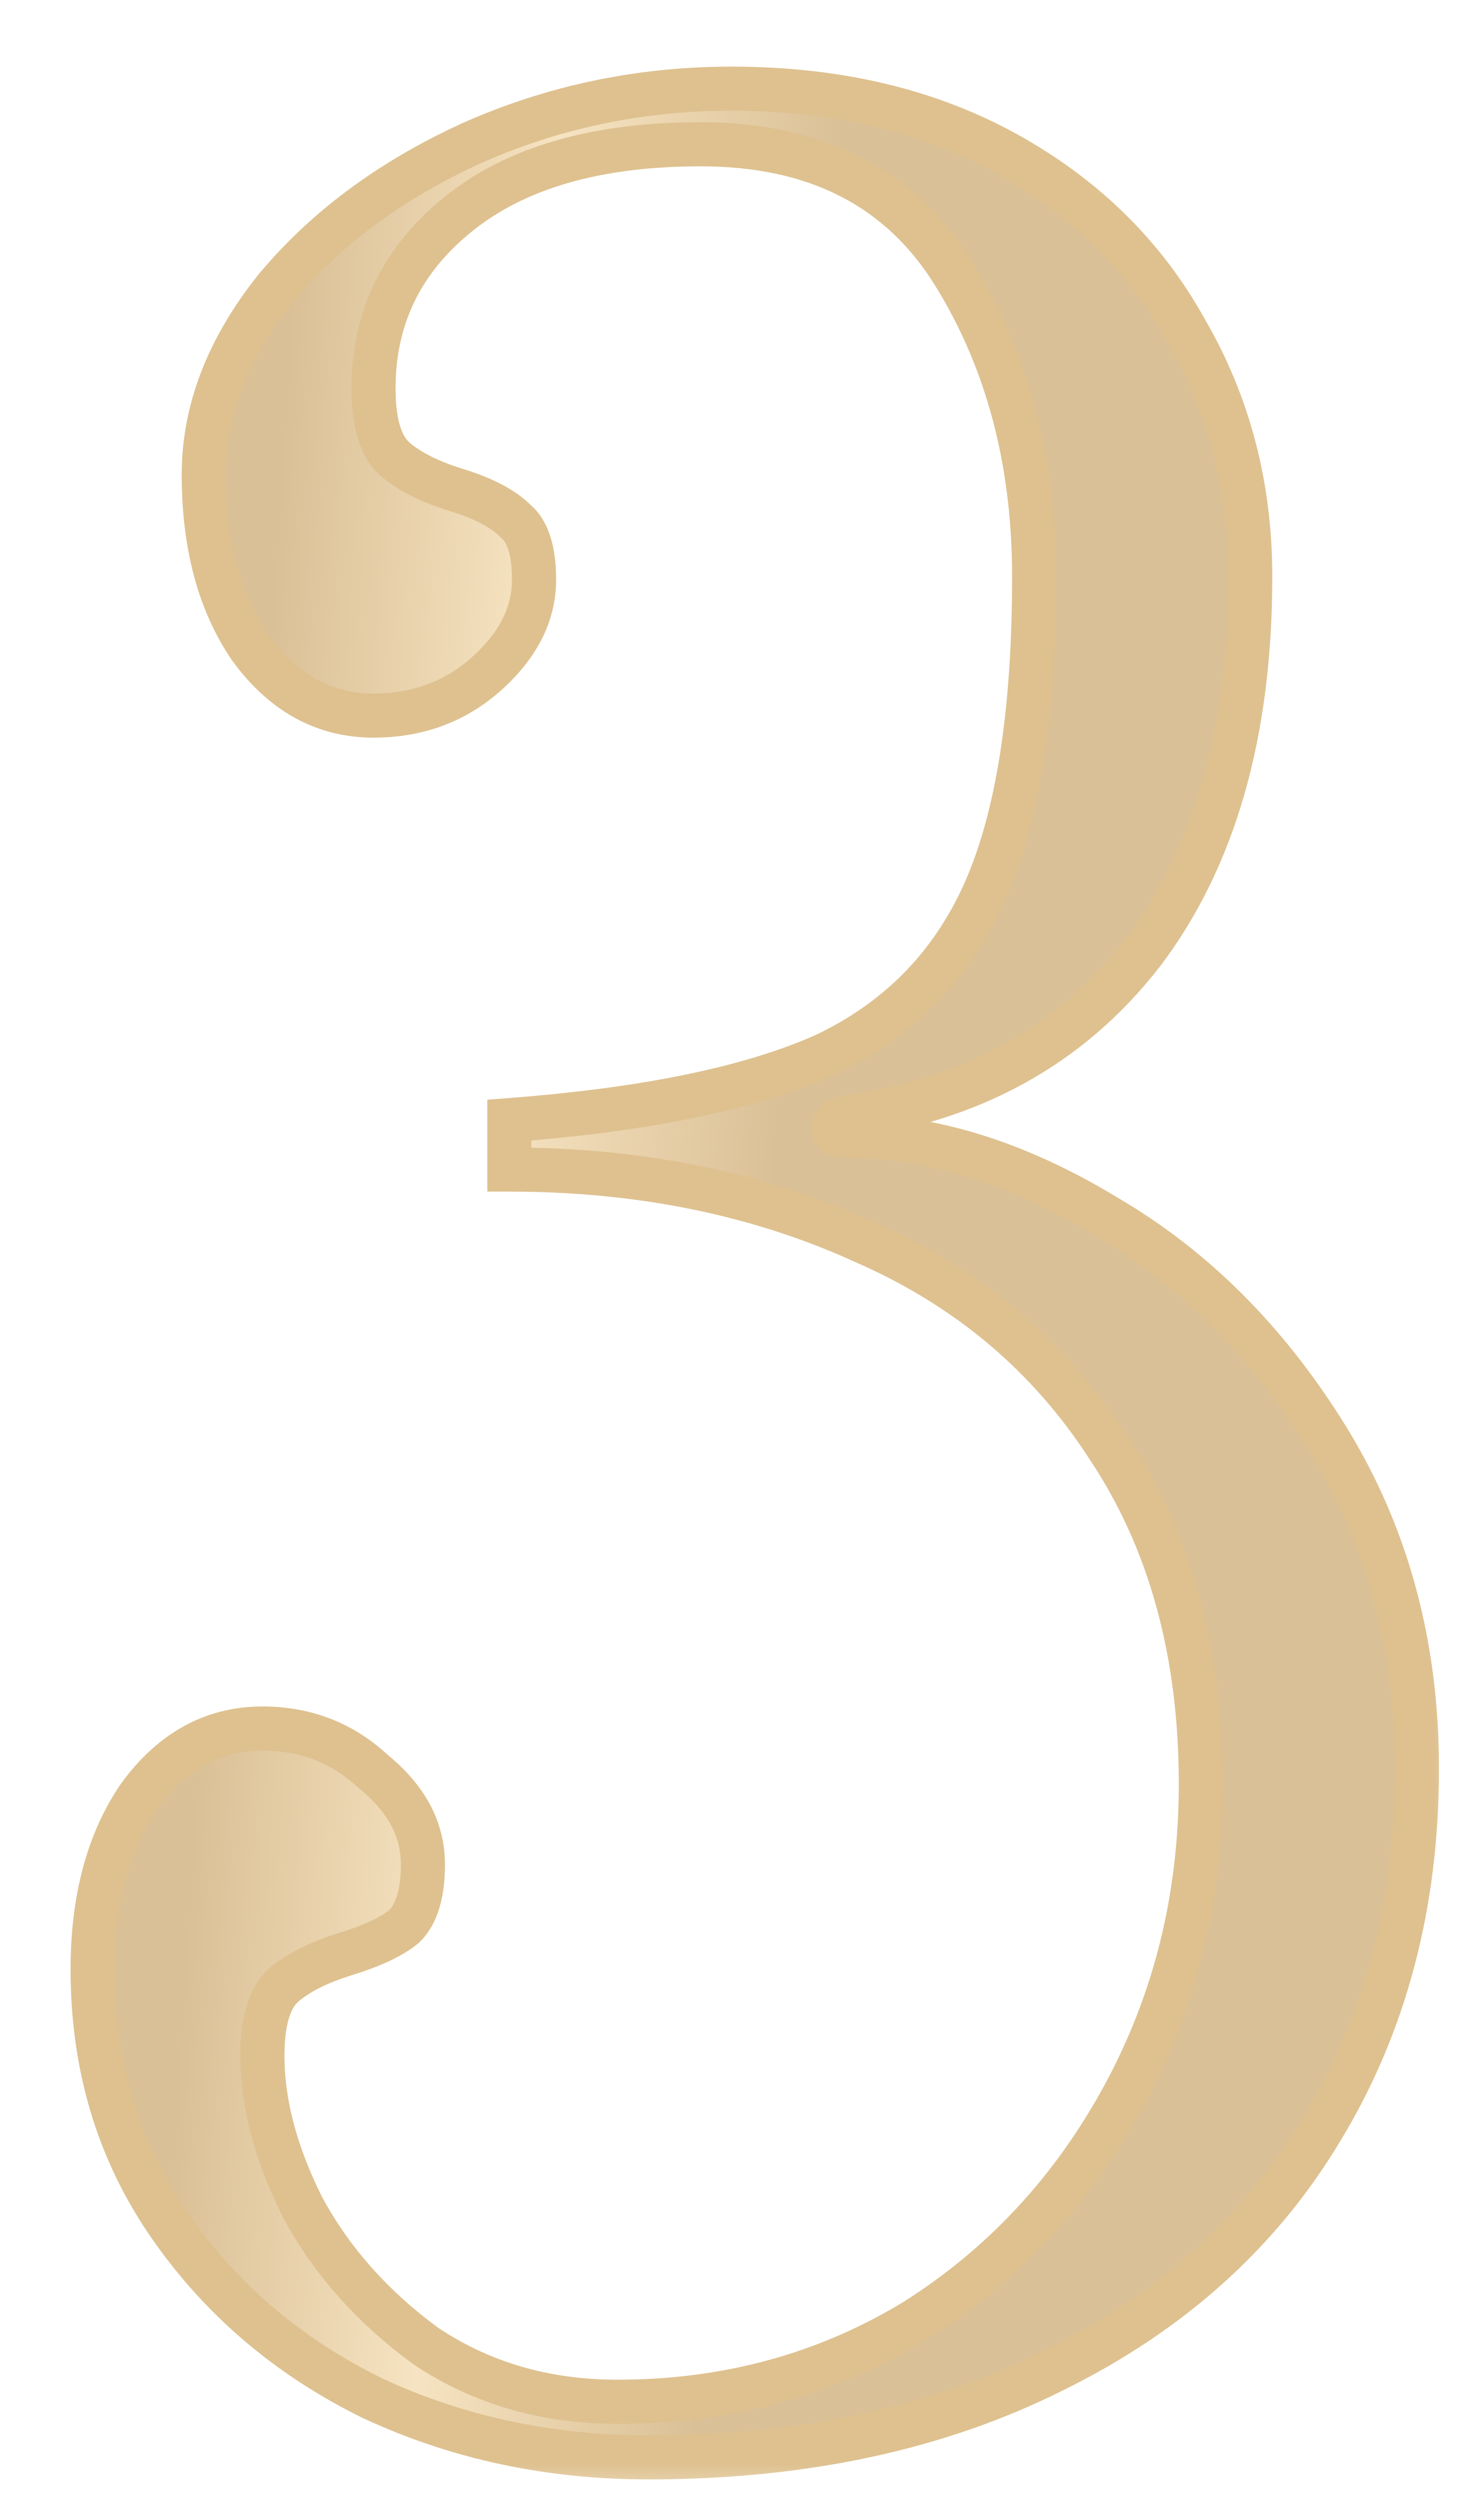 <?xml version="1.0" encoding="UTF-8"?> <svg xmlns="http://www.w3.org/2000/svg" width="20" height="34" viewBox="0 0 20 34" fill="none"><mask id="path-1-outside-1_1087_37" maskUnits="userSpaceOnUse" x="0" y="0" width="20" height="34" fill="black"><rect fill="white" width="20" height="34"></rect><path d="M8.82 33.42C7.476 33.42 6.23 33.154 5.082 32.622C3.934 32.062 3.01 31.278 2.31 30.27C1.61 29.262 1.26 28.1 1.26 26.784C1.26 25.832 1.47 25.048 1.89 24.432C2.338 23.816 2.898 23.508 3.57 23.508C4.158 23.508 4.662 23.704 5.082 24.096C5.53 24.46 5.754 24.88 5.754 25.356C5.754 25.748 5.67 26.028 5.502 26.196C5.334 26.336 5.068 26.462 4.704 26.574C4.34 26.686 4.06 26.826 3.864 26.994C3.668 27.162 3.57 27.484 3.57 27.96C3.57 28.604 3.752 29.29 4.116 30.018C4.508 30.746 5.068 31.376 5.796 31.908C6.552 32.412 7.42 32.664 8.4 32.664C9.884 32.664 11.228 32.3 12.432 31.572C13.636 30.816 14.588 29.794 15.288 28.506C15.988 27.218 16.338 25.804 16.338 24.264C16.338 22.472 15.918 20.946 15.078 19.686C14.266 18.426 13.146 17.488 11.718 16.872C10.29 16.228 8.694 15.906 6.93 15.906V15.234C8.778 15.094 10.206 14.8 11.214 14.352C12.222 13.876 12.95 13.134 13.398 12.126C13.846 11.118 14.07 9.69 14.07 7.842C14.07 6.274 13.706 4.902 12.978 3.726C12.25 2.55 11.102 1.962 9.534 1.962C8.106 1.962 7 2.284 6.216 2.928C5.46 3.544 5.082 4.328 5.082 5.28C5.082 5.756 5.18 6.078 5.376 6.246C5.572 6.414 5.852 6.554 6.216 6.666C6.58 6.778 6.846 6.918 7.014 7.086C7.182 7.226 7.266 7.492 7.266 7.884C7.266 8.36 7.042 8.794 6.594 9.186C6.174 9.55 5.67 9.732 5.082 9.732C4.41 9.732 3.85 9.424 3.402 8.808C2.982 8.192 2.772 7.408 2.772 6.456C2.772 5.588 3.094 4.748 3.738 3.936C4.41 3.124 5.292 2.466 6.384 1.962C7.504 1.458 8.694 1.206 9.954 1.206C11.382 1.206 12.628 1.5 13.692 2.088C14.756 2.676 15.568 3.474 16.128 4.482C16.716 5.49 17.01 6.61 17.01 7.842C17.01 9.97 16.52 11.678 15.54 12.966C14.56 14.226 13.216 14.968 11.508 15.192C11.396 15.22 11.34 15.276 11.34 15.36C11.34 15.416 11.396 15.444 11.508 15.444C12.656 15.444 13.832 15.808 15.036 16.536C16.24 17.236 17.248 18.244 18.06 19.56C18.872 20.876 19.278 22.374 19.278 24.054C19.278 25.902 18.844 27.54 17.976 28.968C17.136 30.368 15.918 31.46 14.322 32.244C12.754 33.028 10.92 33.42 8.82 33.42Z"></path></mask><path d="M8.82 33.42C7.476 33.42 6.23 33.154 5.082 32.622C3.934 32.062 3.01 31.278 2.31 30.27C1.61 29.262 1.26 28.1 1.26 26.784C1.26 25.832 1.47 25.048 1.89 24.432C2.338 23.816 2.898 23.508 3.57 23.508C4.158 23.508 4.662 23.704 5.082 24.096C5.53 24.46 5.754 24.88 5.754 25.356C5.754 25.748 5.67 26.028 5.502 26.196C5.334 26.336 5.068 26.462 4.704 26.574C4.34 26.686 4.06 26.826 3.864 26.994C3.668 27.162 3.57 27.484 3.57 27.96C3.57 28.604 3.752 29.29 4.116 30.018C4.508 30.746 5.068 31.376 5.796 31.908C6.552 32.412 7.42 32.664 8.4 32.664C9.884 32.664 11.228 32.3 12.432 31.572C13.636 30.816 14.588 29.794 15.288 28.506C15.988 27.218 16.338 25.804 16.338 24.264C16.338 22.472 15.918 20.946 15.078 19.686C14.266 18.426 13.146 17.488 11.718 16.872C10.29 16.228 8.694 15.906 6.93 15.906V15.234C8.778 15.094 10.206 14.8 11.214 14.352C12.222 13.876 12.95 13.134 13.398 12.126C13.846 11.118 14.07 9.69 14.07 7.842C14.07 6.274 13.706 4.902 12.978 3.726C12.25 2.55 11.102 1.962 9.534 1.962C8.106 1.962 7 2.284 6.216 2.928C5.46 3.544 5.082 4.328 5.082 5.28C5.082 5.756 5.18 6.078 5.376 6.246C5.572 6.414 5.852 6.554 6.216 6.666C6.58 6.778 6.846 6.918 7.014 7.086C7.182 7.226 7.266 7.492 7.266 7.884C7.266 8.36 7.042 8.794 6.594 9.186C6.174 9.55 5.67 9.732 5.082 9.732C4.41 9.732 3.85 9.424 3.402 8.808C2.982 8.192 2.772 7.408 2.772 6.456C2.772 5.588 3.094 4.748 3.738 3.936C4.41 3.124 5.292 2.466 6.384 1.962C7.504 1.458 8.694 1.206 9.954 1.206C11.382 1.206 12.628 1.5 13.692 2.088C14.756 2.676 15.568 3.474 16.128 4.482C16.716 5.49 17.01 6.61 17.01 7.842C17.01 9.97 16.52 11.678 15.54 12.966C14.56 14.226 13.216 14.968 11.508 15.192C11.396 15.22 11.34 15.276 11.34 15.36C11.34 15.416 11.396 15.444 11.508 15.444C12.656 15.444 13.832 15.808 15.036 16.536C16.24 17.236 17.248 18.244 18.06 19.56C18.872 20.876 19.278 22.374 19.278 24.054C19.278 25.902 18.844 27.54 17.976 28.968C17.136 30.368 15.918 31.46 14.322 32.244C12.754 33.028 10.92 33.42 8.82 33.42Z" fill="url(#paint0_linear_1087_37)"></path><path d="M5.082 32.622L4.95 32.892L4.956 32.894L5.082 32.622ZM2.31 30.27L2.556 30.099L2.31 30.27ZM1.89 24.432L1.647 24.256L1.642 24.263L1.89 24.432ZM5.082 24.096L4.877 24.315L4.885 24.322L4.893 24.329L5.082 24.096ZM5.502 26.196L5.694 26.427L5.705 26.418L5.714 26.408L5.502 26.196ZM4.704 26.574L4.616 26.287H4.616L4.704 26.574ZM3.864 26.994L4.059 27.222L3.864 26.994ZM4.116 30.018L3.848 30.152L3.852 30.16L4.116 30.018ZM5.796 31.908L5.619 32.15L5.63 32.158L5.796 31.908ZM12.432 31.572L12.587 31.829L12.591 31.826L12.432 31.572ZM15.078 19.686L14.826 19.849L14.828 19.852L15.078 19.686ZM11.718 16.872L11.595 17.145L11.599 17.148L11.718 16.872ZM6.93 15.906H6.63V16.206H6.93V15.906ZM6.93 15.234L6.907 14.935L6.63 14.956V15.234H6.93ZM11.214 14.352L11.336 14.626L11.342 14.623L11.214 14.352ZM13.398 12.126L13.672 12.248L13.398 12.126ZM6.216 2.928L6.405 3.161L6.406 3.16L6.216 2.928ZM6.216 6.666L6.128 6.953L6.216 6.666ZM7.014 7.086L6.802 7.298L6.811 7.308L6.822 7.316L7.014 7.086ZM6.594 9.186L6.79 9.413L6.792 9.412L6.594 9.186ZM3.402 8.808L3.154 8.977L3.159 8.984L3.402 8.808ZM3.738 3.936L3.507 3.745L3.503 3.75L3.738 3.936ZM6.384 1.962L6.261 1.688L6.258 1.69L6.384 1.962ZM13.692 2.088L13.837 1.825L13.692 2.088ZM16.128 4.482L15.866 4.628L15.869 4.633L16.128 4.482ZM15.54 12.966L15.777 13.15L15.779 13.148L15.54 12.966ZM11.508 15.192L11.469 14.895L11.452 14.897L11.435 14.901L11.508 15.192ZM15.036 16.536L14.881 16.793L14.885 16.795L15.036 16.536ZM18.06 19.56L17.805 19.718L18.06 19.56ZM17.976 28.968L17.72 28.812L17.719 28.814L17.976 28.968ZM14.322 32.244L14.19 31.975L14.188 31.976L14.322 32.244ZM8.82 33.42V33.12C7.517 33.12 6.314 32.862 5.208 32.35L5.082 32.622L4.956 32.894C6.146 33.446 7.435 33.72 8.82 33.72V33.42ZM5.082 32.622L5.214 32.352C4.11 31.814 3.226 31.063 2.556 30.099L2.31 30.27L2.064 30.441C2.794 31.493 3.758 32.31 4.95 32.892L5.082 32.622ZM2.31 30.27L2.556 30.099C1.894 29.145 1.56 28.044 1.56 26.784H1.26H0.96C0.96 28.157 1.326 29.379 2.064 30.441L2.31 30.27ZM1.26 26.784H1.56C1.56 25.876 1.76 25.155 2.138 24.601L1.89 24.432L1.642 24.263C1.18 24.941 0.96 25.788 0.96 26.784H1.26ZM1.89 24.432L2.133 24.608C2.533 24.058 3.008 23.808 3.57 23.808V23.508V23.208C2.788 23.208 2.143 23.574 1.647 24.256L1.89 24.432ZM3.57 23.508V23.808C4.084 23.808 4.514 23.977 4.877 24.315L5.082 24.096L5.287 23.877C4.81 23.431 4.232 23.208 3.57 23.208V23.508ZM5.082 24.096L4.893 24.329C5.287 24.649 5.454 24.99 5.454 25.356H5.754H6.054C6.054 24.77 5.773 24.271 5.271 23.863L5.082 24.096ZM5.754 25.356H5.454C5.454 25.718 5.374 25.899 5.29 25.984L5.502 26.196L5.714 26.408C5.966 26.157 6.054 25.779 6.054 25.356H5.754ZM5.502 26.196L5.31 25.965C5.187 26.068 4.966 26.18 4.616 26.287L4.704 26.574L4.792 26.861C5.17 26.744 5.481 26.604 5.694 26.427L5.502 26.196ZM4.704 26.574L4.616 26.287C4.23 26.406 3.907 26.562 3.669 26.766L3.864 26.994L4.059 27.222C4.213 27.09 4.45 26.966 4.792 26.861L4.704 26.574ZM3.864 26.994L3.669 26.766C3.368 27.024 3.27 27.465 3.27 27.96H3.57H3.87C3.87 27.503 3.968 27.3 4.059 27.222L3.864 26.994ZM3.57 27.96H3.27C3.27 28.661 3.468 29.393 3.848 30.152L4.116 30.018L4.384 29.884C4.036 29.187 3.87 28.547 3.87 27.96H3.57ZM4.116 30.018L3.852 30.16C4.267 30.931 4.858 31.594 5.619 32.15L5.796 31.908L5.973 31.666C5.278 31.158 4.749 30.561 4.38 29.876L4.116 30.018ZM5.796 31.908L5.63 32.158C6.439 32.697 7.366 32.964 8.4 32.964V32.664V32.364C7.474 32.364 6.665 32.127 5.962 31.658L5.796 31.908ZM8.4 32.664V32.964C9.936 32.964 11.334 32.587 12.587 31.829L12.432 31.572L12.277 31.315C11.122 32.013 9.832 32.364 8.4 32.364V32.664ZM12.432 31.572L12.591 31.826C13.841 31.042 14.828 29.981 15.552 28.649L15.288 28.506L15.024 28.363C14.348 29.607 13.431 30.59 12.273 31.318L12.432 31.572ZM15.288 28.506L15.552 28.649C16.277 27.315 16.638 25.851 16.638 24.264H16.338H16.038C16.038 25.757 15.699 27.121 15.024 28.363L15.288 28.506ZM16.338 24.264H16.638C16.638 22.424 16.206 20.837 15.328 19.52L15.078 19.686L14.828 19.852C15.63 21.055 16.038 22.52 16.038 24.264H16.338ZM15.078 19.686L15.33 19.523C14.485 18.212 13.317 17.235 11.837 16.596L11.718 16.872L11.599 17.148C12.975 17.741 14.047 18.64 14.826 19.849L15.078 19.686ZM11.718 16.872L11.841 16.599C10.37 15.935 8.731 15.606 6.93 15.606V15.906V16.206C8.657 16.206 10.21 16.521 11.595 17.145L11.718 16.872ZM6.93 15.906H7.23V15.234H6.93H6.63V15.906H6.93ZM6.93 15.234L6.953 15.533C8.815 15.392 10.282 15.094 11.336 14.626L11.214 14.352L11.092 14.078C10.13 14.506 8.741 14.796 6.907 14.935L6.93 15.234ZM11.214 14.352L11.342 14.623C12.414 14.117 13.195 13.322 13.672 12.248L13.398 12.126L13.124 12.004C12.705 12.946 12.03 13.635 11.086 14.081L11.214 14.352ZM13.398 12.126L13.672 12.248C14.145 11.184 14.37 9.707 14.37 7.842H14.07H13.77C13.77 9.673 13.547 11.052 13.124 12.004L13.398 12.126ZM14.07 7.842H14.37C14.37 6.226 13.994 4.798 13.233 3.568L12.978 3.726L12.723 3.884C13.418 5.006 13.77 6.322 13.77 7.842H14.07ZM12.978 3.726L13.233 3.568C12.442 2.291 11.189 1.662 9.534 1.662V1.962V2.262C11.015 2.262 12.058 2.809 12.723 3.884L12.978 3.726ZM9.534 1.962V1.662C8.064 1.662 6.881 1.993 6.026 2.696L6.216 2.928L6.406 3.16C7.119 2.575 8.148 2.262 9.534 2.262V1.962ZM6.216 2.928L6.027 2.695C5.203 3.367 4.782 4.235 4.782 5.28H5.082H5.382C5.382 4.421 5.717 3.721 6.405 3.161L6.216 2.928ZM5.082 5.28H4.782C4.782 5.775 4.88 6.216 5.181 6.474L5.376 6.246L5.571 6.018C5.48 5.94 5.382 5.737 5.382 5.28H5.082ZM5.376 6.246L5.181 6.474C5.419 6.678 5.742 6.834 6.128 6.953L6.216 6.666L6.304 6.379C5.962 6.274 5.725 6.15 5.571 6.018L5.376 6.246ZM6.216 6.666L6.128 6.953C6.47 7.058 6.683 7.18 6.802 7.298L7.014 7.086L7.226 6.874C7.009 6.656 6.69 6.498 6.304 6.379L6.216 6.666ZM7.014 7.086L6.822 7.316C6.883 7.367 6.966 7.515 6.966 7.884H7.266H7.566C7.566 7.469 7.481 7.085 7.206 6.856L7.014 7.086ZM7.266 7.884H6.966C6.966 8.253 6.797 8.61 6.396 8.96L6.594 9.186L6.792 9.412C7.287 8.978 7.566 8.467 7.566 7.884H7.266ZM6.594 9.186L6.398 8.959C6.035 9.273 5.602 9.432 5.082 9.432V9.732V10.032C5.738 10.032 6.313 9.827 6.79 9.413L6.594 9.186ZM5.082 9.732V9.432C4.52 9.432 4.045 9.182 3.645 8.632L3.402 8.808L3.159 8.984C3.655 9.666 4.3 10.032 5.082 10.032V9.732ZM3.402 8.808L3.65 8.639C3.272 8.085 3.072 7.364 3.072 6.456H2.772H2.472C2.472 7.452 2.692 8.299 3.154 8.977L3.402 8.808ZM2.772 6.456H3.072C3.072 5.668 3.363 4.892 3.973 4.122L3.738 3.936L3.503 3.75C2.825 4.604 2.472 5.508 2.472 6.456H2.772ZM3.738 3.936L3.969 4.127C4.609 3.354 5.453 2.722 6.51 2.234L6.384 1.962L6.258 1.69C5.131 2.21 4.211 2.894 3.507 3.745L3.738 3.936ZM6.384 1.962L6.507 2.236C7.587 1.749 8.735 1.506 9.954 1.506V1.206V0.906C8.653 0.906 7.421 1.167 6.261 1.688L6.384 1.962ZM9.954 1.206V1.506C11.34 1.506 12.534 1.791 13.547 2.351L13.692 2.088L13.837 1.825C12.722 1.209 11.424 0.906 9.954 0.906V1.206ZM13.692 2.088L13.547 2.351C14.565 2.913 15.335 3.672 15.866 4.628L16.128 4.482L16.39 4.336C15.801 3.276 14.947 2.439 13.837 1.825L13.692 2.088ZM16.128 4.482L15.869 4.633C16.429 5.593 16.71 6.66 16.71 7.842H17.01H17.31C17.31 6.56 17.003 5.387 16.387 4.331L16.128 4.482ZM17.01 7.842H16.71C16.71 9.925 16.231 11.563 15.301 12.784L15.54 12.966L15.779 13.148C16.809 11.793 17.31 10.015 17.31 7.842H17.01ZM15.54 12.966L15.303 12.782C14.376 13.974 13.106 14.68 11.469 14.895L11.508 15.192L11.547 15.489C13.326 15.256 14.744 14.478 15.777 13.15L15.54 12.966ZM11.508 15.192L11.435 14.901C11.349 14.922 11.25 14.963 11.17 15.043C11.082 15.131 11.04 15.244 11.04 15.36H11.34H11.64C11.64 15.373 11.638 15.392 11.629 15.414C11.62 15.436 11.607 15.454 11.594 15.467C11.57 15.491 11.555 15.489 11.581 15.483L11.508 15.192ZM11.34 15.36H11.04C11.04 15.427 11.057 15.498 11.101 15.563C11.143 15.626 11.198 15.666 11.248 15.691C11.338 15.737 11.437 15.744 11.508 15.744V15.444V15.144C11.5 15.144 11.494 15.144 11.49 15.143C11.486 15.143 11.484 15.143 11.484 15.143C11.484 15.143 11.485 15.143 11.486 15.143C11.487 15.144 11.489 15.144 11.492 15.145C11.497 15.146 11.505 15.149 11.516 15.155C11.538 15.165 11.572 15.188 11.6 15.23C11.63 15.274 11.64 15.322 11.64 15.36H11.34ZM11.508 15.444V15.744C12.59 15.744 13.713 16.087 14.881 16.793L15.036 16.536L15.191 16.279C13.951 15.529 12.722 15.144 11.508 15.144V15.444ZM15.036 16.536L14.885 16.795C16.042 17.468 17.016 18.439 17.805 19.718L18.06 19.56L18.315 19.402C17.48 18.049 16.438 17.004 15.187 16.277L15.036 16.536ZM18.06 19.56L17.805 19.718C18.585 20.982 18.978 22.425 18.978 24.054H19.278H19.578C19.578 22.323 19.159 20.77 18.315 19.402L18.06 19.56ZM19.278 24.054H18.978C18.978 25.853 18.556 27.436 17.72 28.812L17.976 28.968L18.232 29.124C19.132 27.644 19.578 25.951 19.578 24.054H19.278ZM17.976 28.968L17.719 28.814C16.911 30.16 15.739 31.214 14.19 31.975L14.322 32.244L14.454 32.513C16.097 31.706 17.361 30.576 18.233 29.122L17.976 28.968ZM14.322 32.244L14.188 31.976C12.669 32.735 10.883 33.12 8.82 33.12V33.42V33.72C10.957 33.72 12.839 33.321 14.456 32.512L14.322 32.244Z" fill="#DEC18F" mask="url(#path-1-outside-1_1087_37)"></path><defs><linearGradient id="paint0_linear_1087_37" x1="4.675" y1="-6.833" x2="12.001" y2="-6.36" gradientUnits="userSpaceOnUse"><stop stop-color="#DAC096"></stop><stop offset="0.476" stop-color="#F6E3C1"></stop><stop offset="1" stop-color="#DAC096"></stop></linearGradient></defs></svg> 